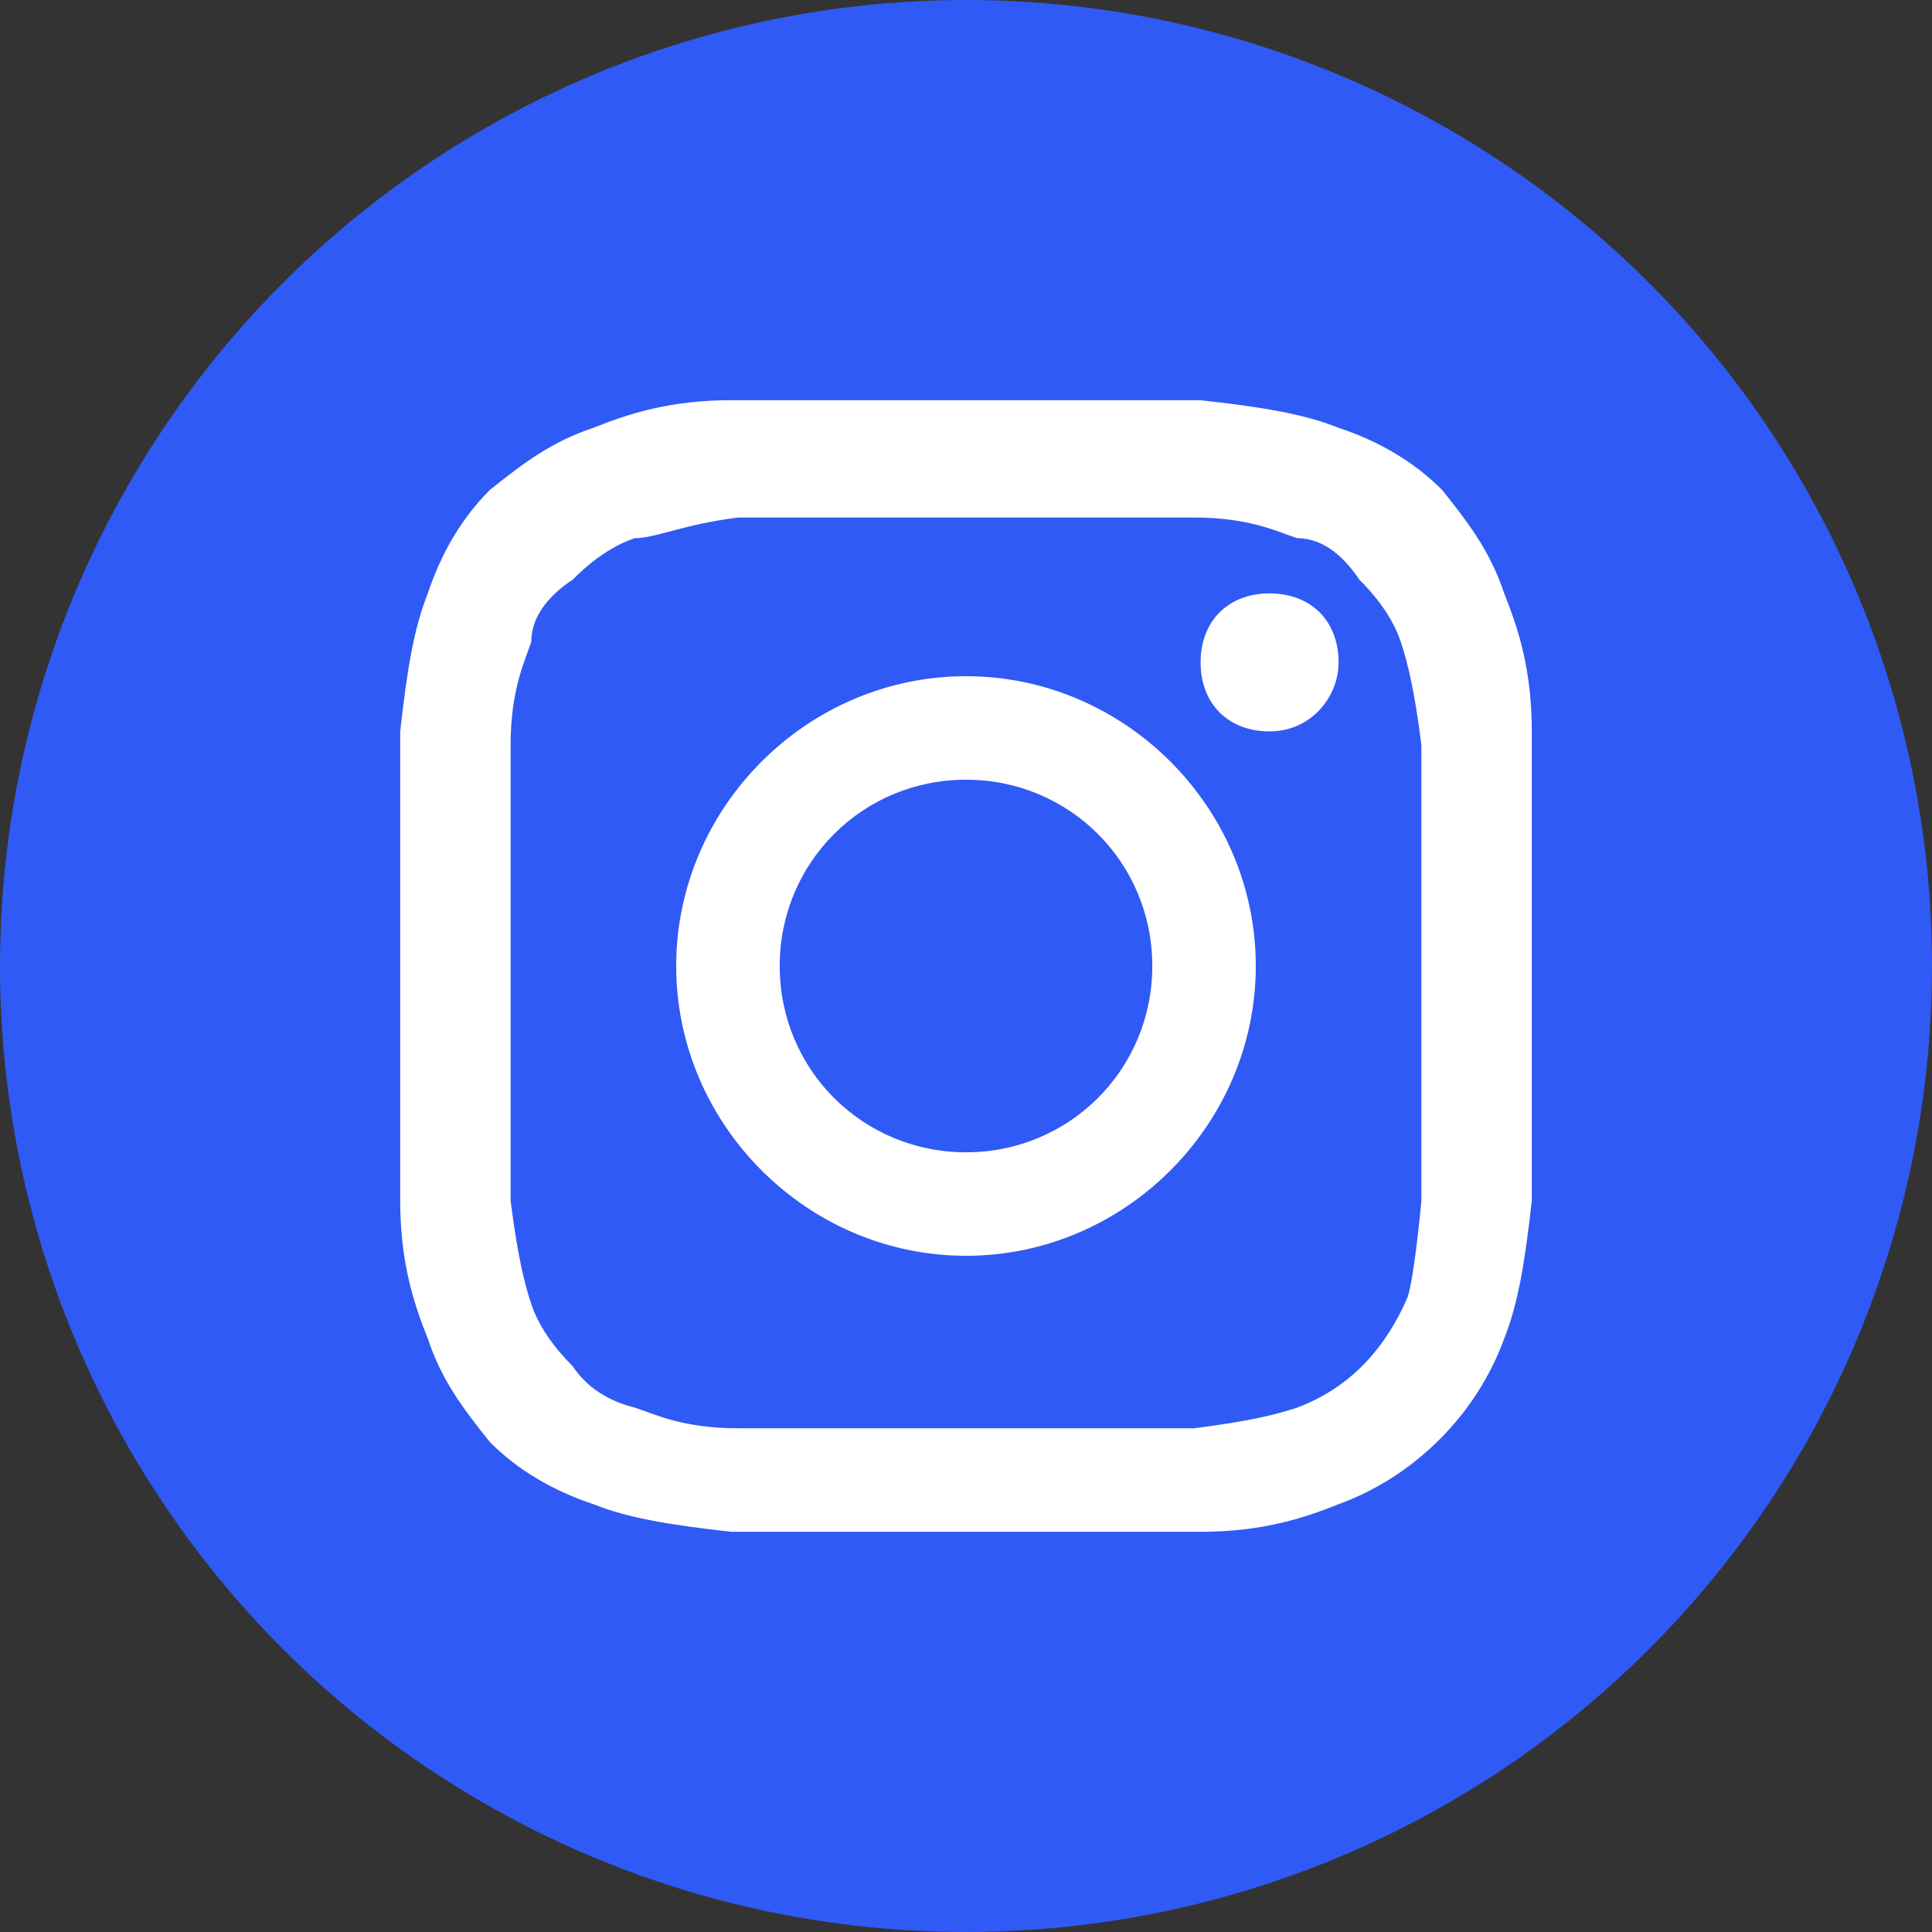 <?xml version="1.0" encoding="UTF-8"?> <svg xmlns="http://www.w3.org/2000/svg" id="Layer_1" version="1.1" viewBox="0 0 28 28"><rect x="0" y="0" width="28" height="28" fill="#333333" stroke="none"/><defs><style> .st0 { fill: #305af6; } .st1 { fill: #fff; } </style></defs><circle class="st0" cx="14" cy="14" r="14"></circle><g><path class="st1" d="M22.2,10.6c0-.9-.2-1.5-.4-2-.2-.6-.5-1-.9-1.5-.4-.4-.9-.7-1.5-.9-.5-.2-1.1-.3-2-.4h-6.8c-.9,0-1.5.2-2,.4-.6.2-1,.5-1.5.9-.4.4-.7.9-.9,1.5-.2.5-.3,1.1-.4,2v6.8c0,.9.2,1.5.4,2,.2.6.5,1,.9,1.5.4.4.9.7,1.5.9.5.2,1.1.3,2,.4h6.8c.9,0,1.5-.2,2-.4,1.1-.4,2-1.3,2.4-2.4.2-.5.3-1.1.4-2v-6.8ZM20.4,18.8c-.3.7-.8,1.3-1.6,1.6-.3.1-.7.2-1.5.3h-6.6c-.8,0-1.2-.2-1.5-.3-.4-.1-.7-.3-.9-.6-.3-.3-.5-.6-.6-.9s-.2-.7-.3-1.5v-6.6c0-.8.2-1.2.3-1.5,0-.4.3-.7.6-.9.3-.3.6-.5.9-.6.3,0,.7-.2,1.5-.3h6.6c.8,0,1.2.2,1.5.3.4,0,.7.3.9.6.3.3.5.6.6.9.1.3.2.7.3,1.5v6.6s-.1,1.1-.2,1.4Z"></path><path class="st1" d="M14,9.8c-2.3,0-4.2,1.9-4.2,4.2s1.9,4.2,4.2,4.2,4.2-1.9,4.2-4.2-1.9-4.2-4.2-4.2ZM14,16.7c-1.5,0-2.7-1.2-2.7-2.7s1.2-2.7,2.7-2.7,2.7,1.2,2.7,2.7-1.2,2.7-2.7,2.7Z"></path><path class="st1" d="M19.4,9.6c0,.5-.4,1-1,1s-1-.4-1-1,.4-1,1-1,1,.4,1,1Z"></path></g></svg> 